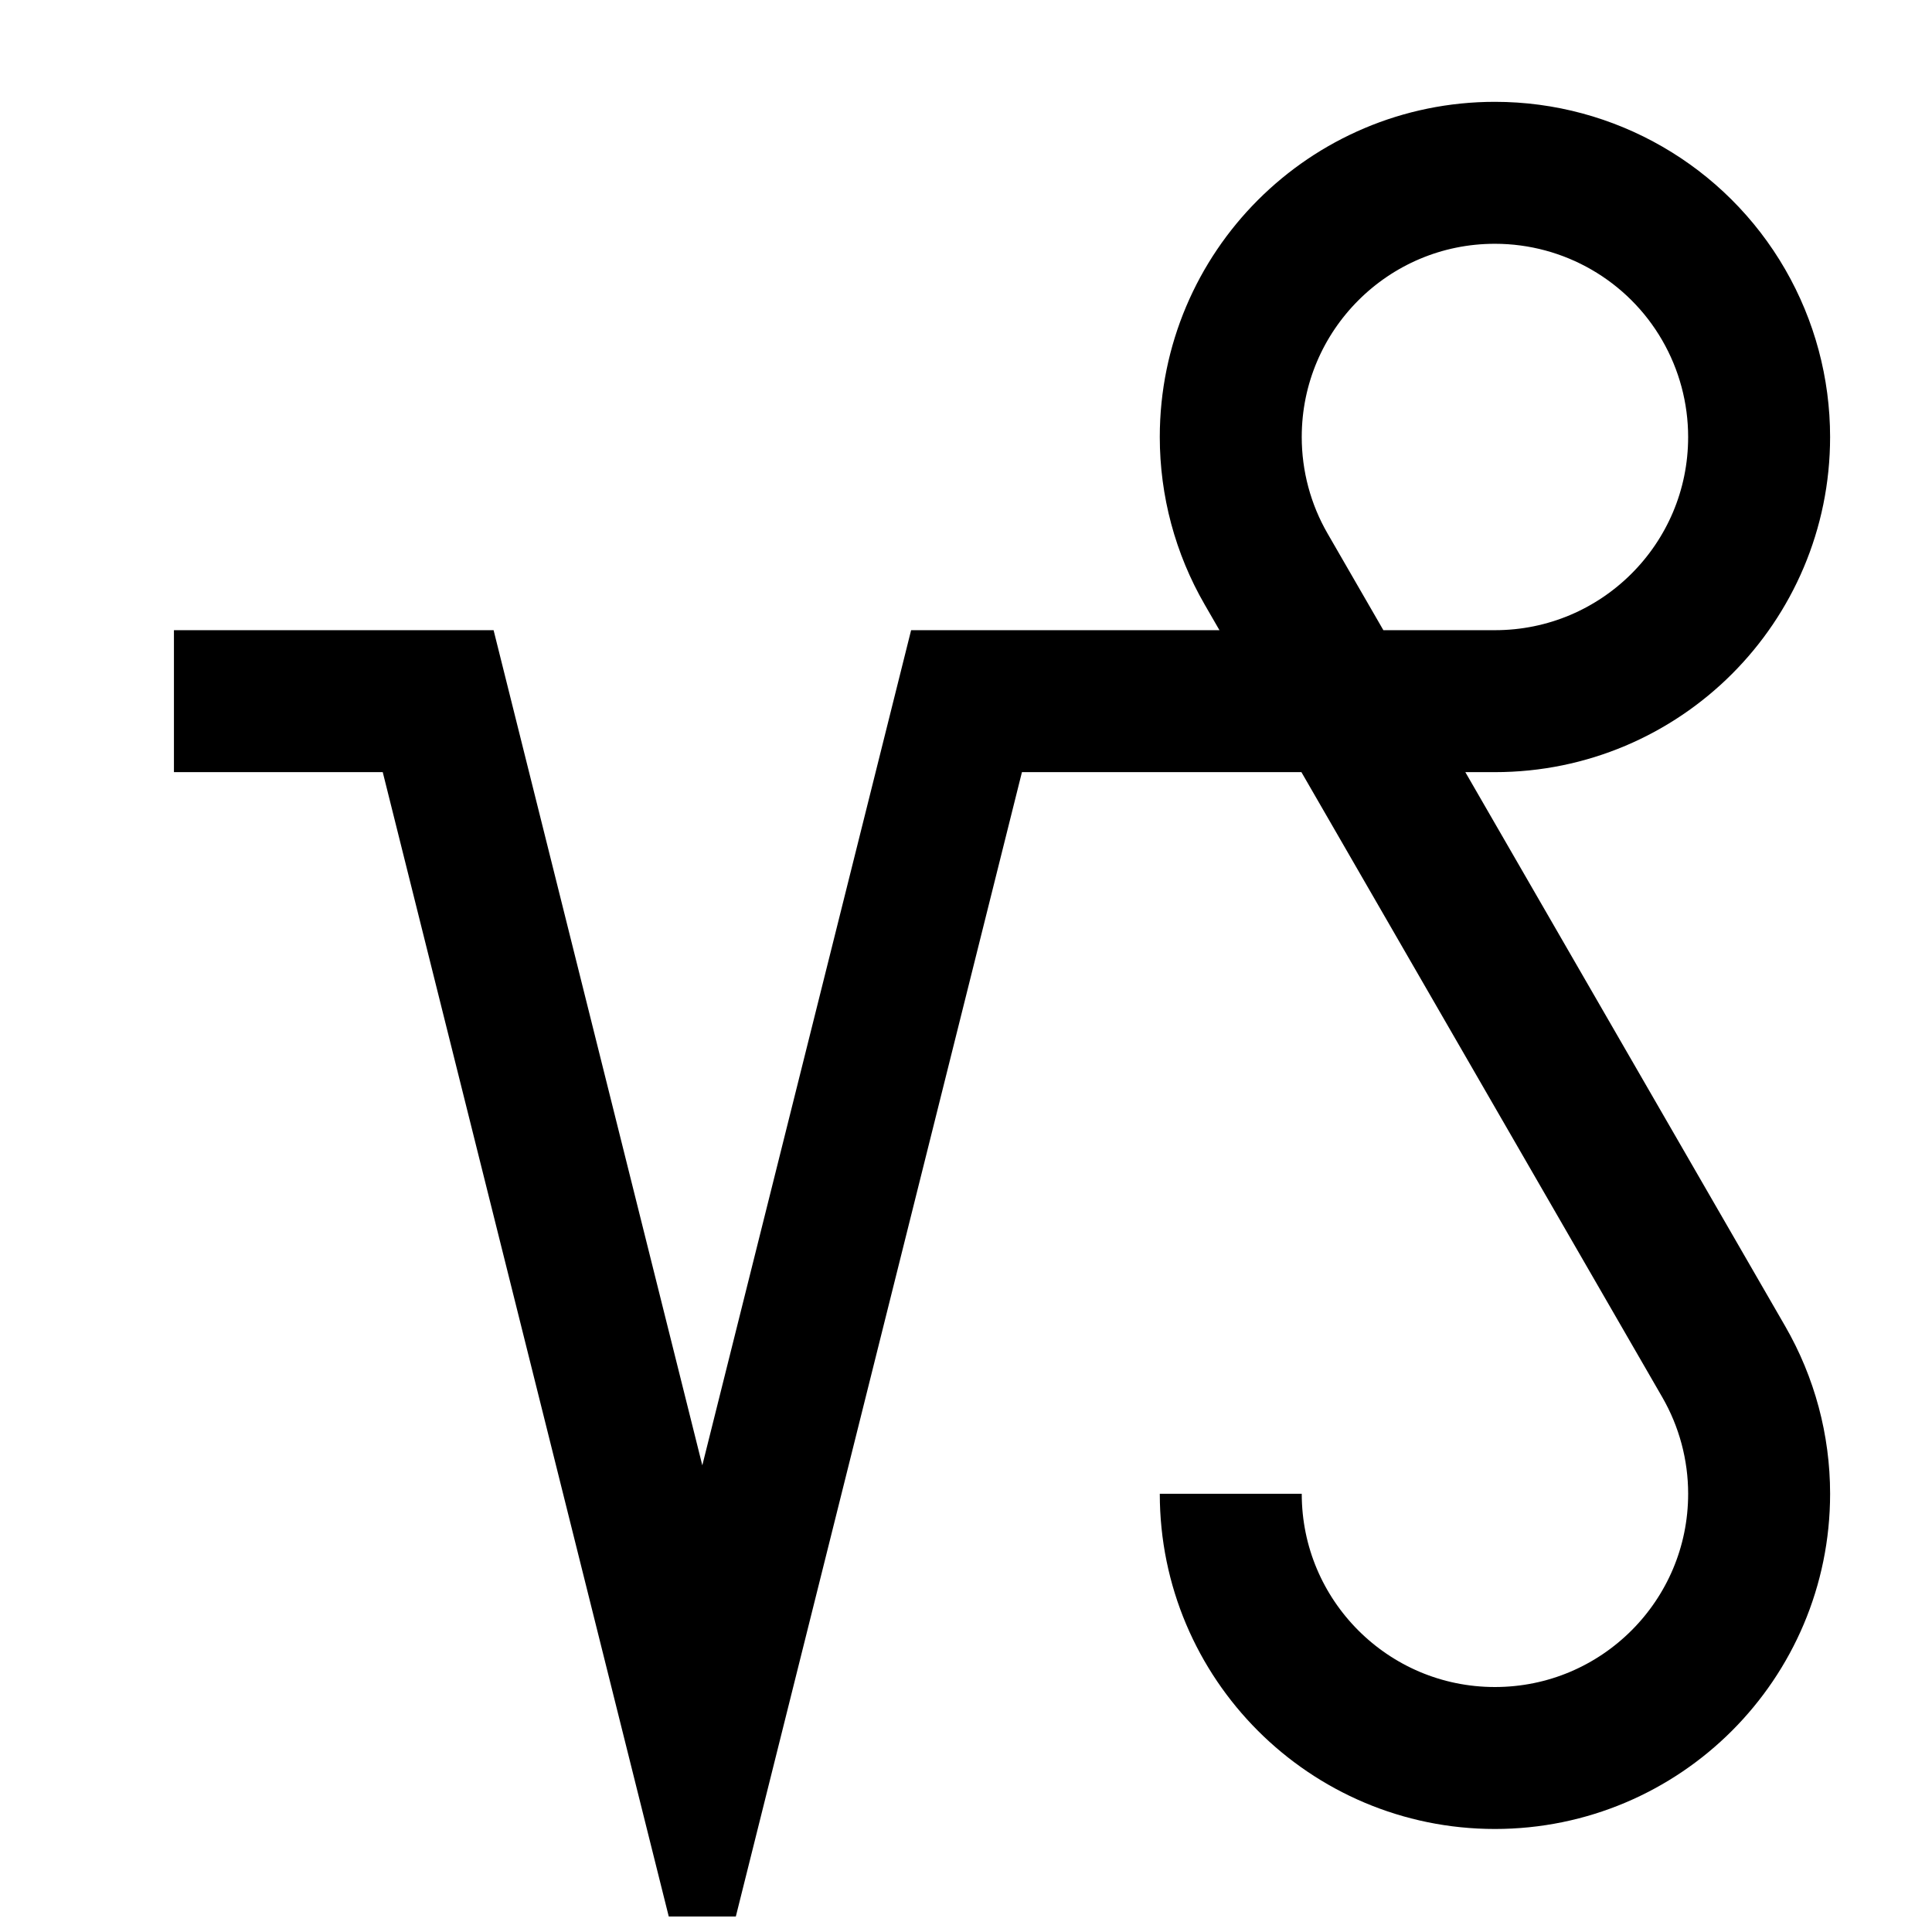 <?xml version="1.0" encoding="UTF-8"?>
<!-- Uploaded to: ICON Repo, www.svgrepo.com, Generator: ICON Repo Mixer Tools -->
<svg width="800px" height="800px" version="1.1" viewBox="144 144 512 512" xmlns="http://www.w3.org/2000/svg">
 <defs>
  <clipPath id="a">
   <path d="m148.09 148.09h503.8v503.8h-503.8z"/>
  </clipPath>
 </defs>
 <g clip-path="url(#a)">
  <path transform="matrix(.627 0 0 -.627 148.09 651.9)" d="m66.994 513.69h111.68l111.64-446.68 111.68 446.68h223.32c61.677 0 111.68 49.964 111.68 111.64 0 19.611-5.155 38.867-14.961 55.861-19.923 34.529-56.796 55.817-96.717 55.817-61.639 0-111.64-50.001-111.64-111.68 0-19.611 5.155-38.867 14.961-55.823l193.4-335c9.806-16.993 14.961-36.249 14.961-55.823 0-61.677-50.001-111.68-111.68-111.68-61.639 0-111.64 50.001-111.64 111.68" fill="none" stroke="#000000" stroke-miterlimit="10" stroke-width="60"/>
 </g>
</svg>